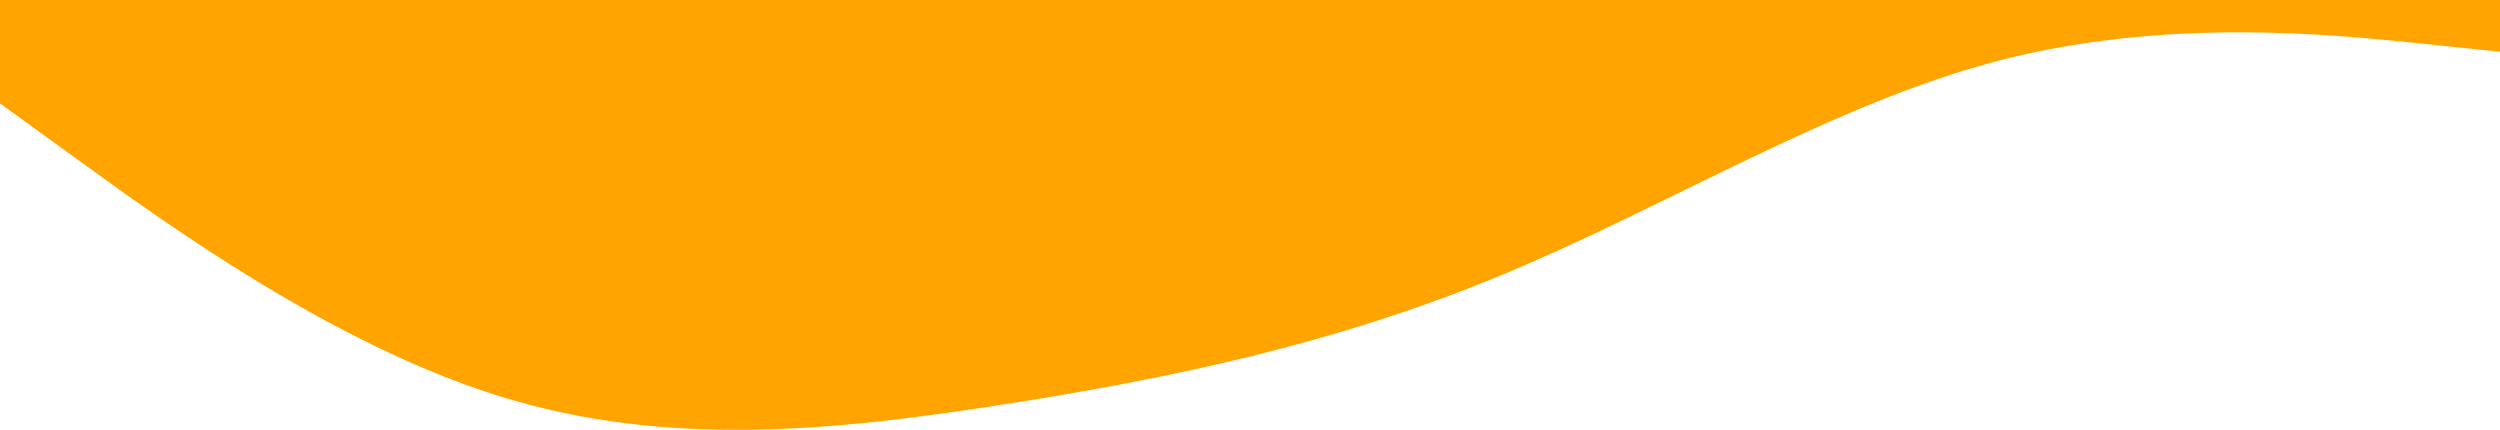 <svg width="1710" height="294" viewBox="0 0 1710 294" fill="none" xmlns="http://www.w3.org/2000/svg">
<path fill-rule="evenodd" clip-rule="evenodd" d="M0 70.722L57 111.977C114 153.232 228 235.741 342 271.102C456 306.463 570 294.676 684 276.996C798 259.315 912 235.741 1026 188.593C1140 141.445 1254 70.722 1368 41.255C1482 11.787 1596 23.574 1653 29.468L1710 35.361V0H1653C1596 0 1482 0 1368 0C1254 0 1140 0 1026 0C912 0 798 0 684 0C570 0 456 0 342 0C228 0 114 0 57 0H0V70.722Z" fill="#FFA400"/>
</svg>
